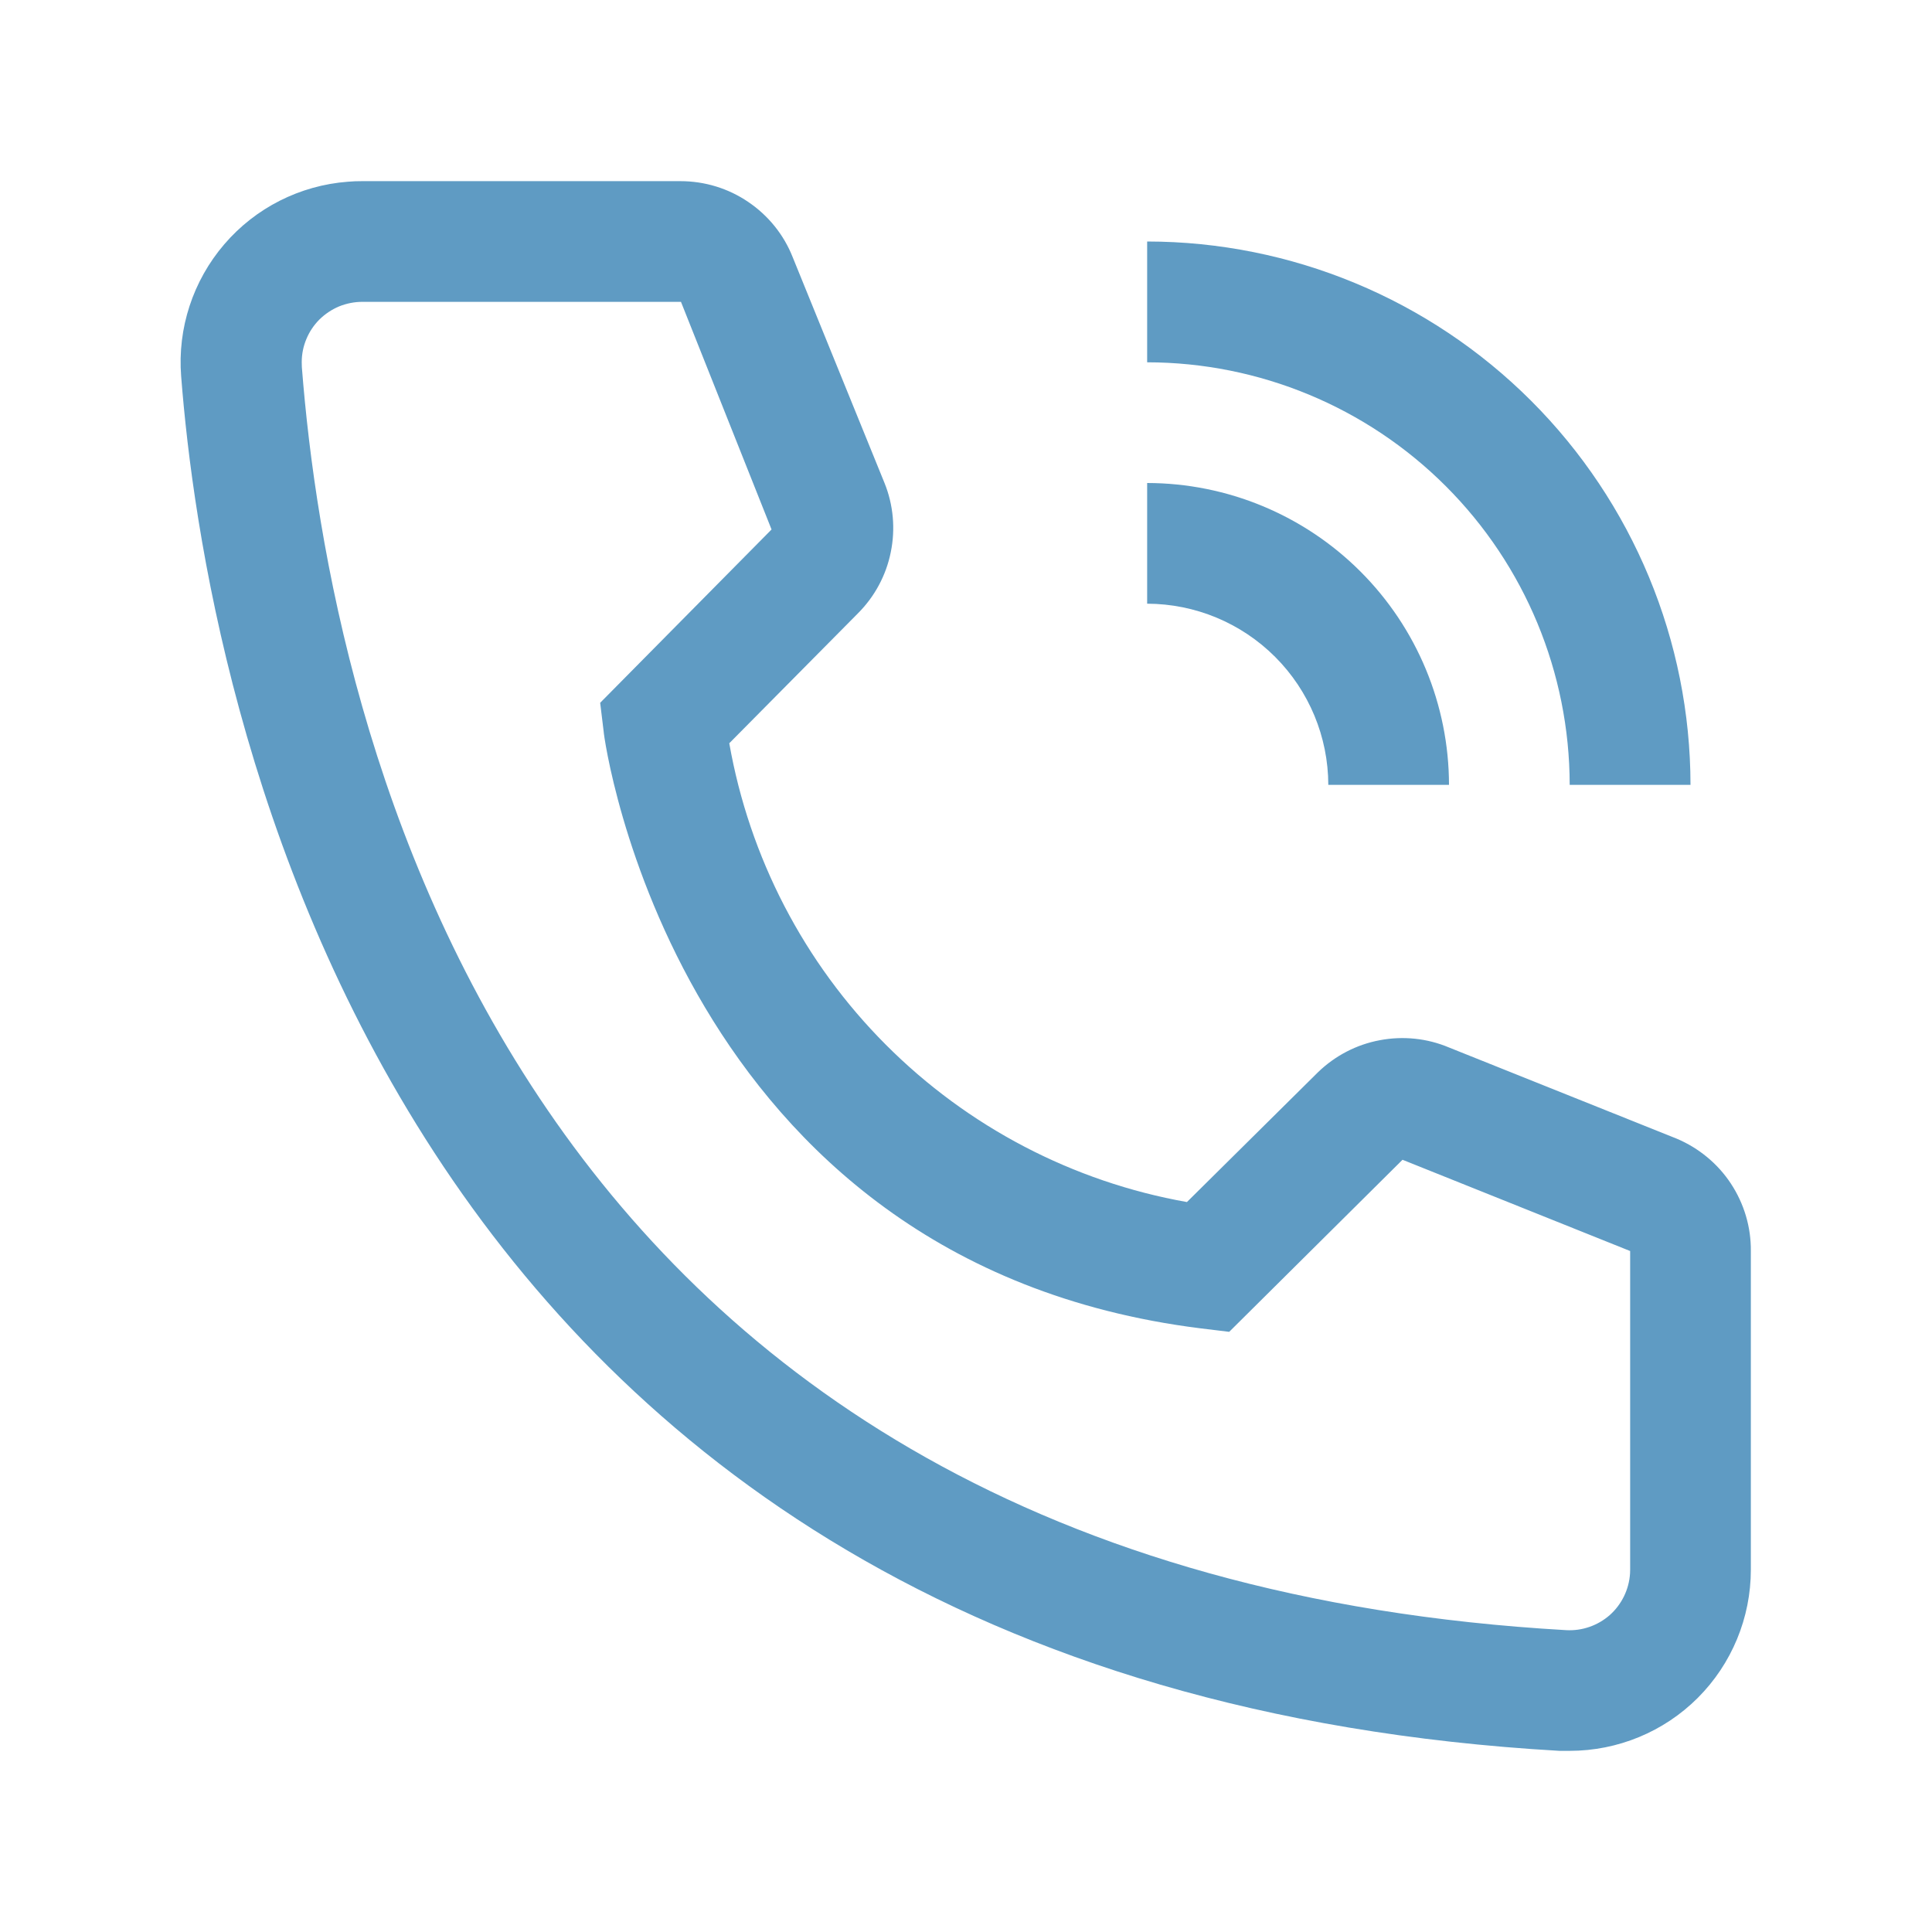 <?xml version="1.0" encoding="UTF-8"?> <svg xmlns="http://www.w3.org/2000/svg" width="17" height="17" viewBox="0 0 17 17" fill="none"> <path d="M12.75 6.906H11.688C11.687 6.484 11.519 6.079 11.22 5.78C10.921 5.481 10.516 5.313 10.094 5.312V4.25C10.798 4.251 11.473 4.531 11.971 5.029C12.469 5.527 12.749 6.202 12.75 6.906V6.906Z" fill="#5F9BC3"></path> <path d="M14.875 6.906H13.812C13.811 5.92 13.419 4.975 12.722 4.278C12.025 3.581 11.08 3.189 10.094 3.188V2.125C11.361 2.126 12.577 2.631 13.473 3.527C14.369 4.423 14.874 5.639 14.875 6.906V6.906Z" fill="#5F9BC3"></path> <path d="M13.812 15.406H13.722C3.283 14.806 1.801 5.998 1.594 3.31C1.561 2.888 1.698 2.471 1.973 2.15C2.248 1.829 2.639 1.631 3.061 1.599C3.103 1.595 3.145 1.594 3.187 1.594H5.987C6.2 1.594 6.408 1.657 6.584 1.777C6.76 1.896 6.897 2.065 6.975 2.263L7.783 4.25C7.861 4.443 7.88 4.655 7.838 4.859C7.797 5.063 7.696 5.25 7.549 5.397L6.417 6.54C6.594 7.544 7.074 8.471 7.795 9.193C8.515 9.915 9.44 10.399 10.444 10.577L11.597 9.435C11.747 9.29 11.936 9.191 12.141 9.153C12.346 9.114 12.558 9.136 12.75 9.217L14.753 10.019C14.947 10.101 15.114 10.238 15.23 10.414C15.346 10.59 15.408 10.796 15.406 11.008V13.812C15.406 14.235 15.238 14.641 14.939 14.94C14.641 15.238 14.235 15.406 13.812 15.406ZM3.187 2.656C3.118 2.656 3.049 2.67 2.984 2.696C2.92 2.723 2.861 2.762 2.811 2.811C2.762 2.86 2.723 2.918 2.696 2.983C2.669 3.047 2.655 3.116 2.655 3.186C2.655 3.201 2.655 3.215 2.656 3.23C2.901 6.375 4.468 13.812 13.781 14.344C13.921 14.352 14.059 14.304 14.165 14.211C14.27 14.117 14.334 13.986 14.343 13.845L14.344 13.812V11.008L12.341 10.205L10.816 11.719L10.561 11.688C5.939 11.108 5.312 6.487 5.312 6.439L5.281 6.184L6.789 4.659L5.992 2.656H3.187Z" fill="#5F9BC3"></path> </svg> 